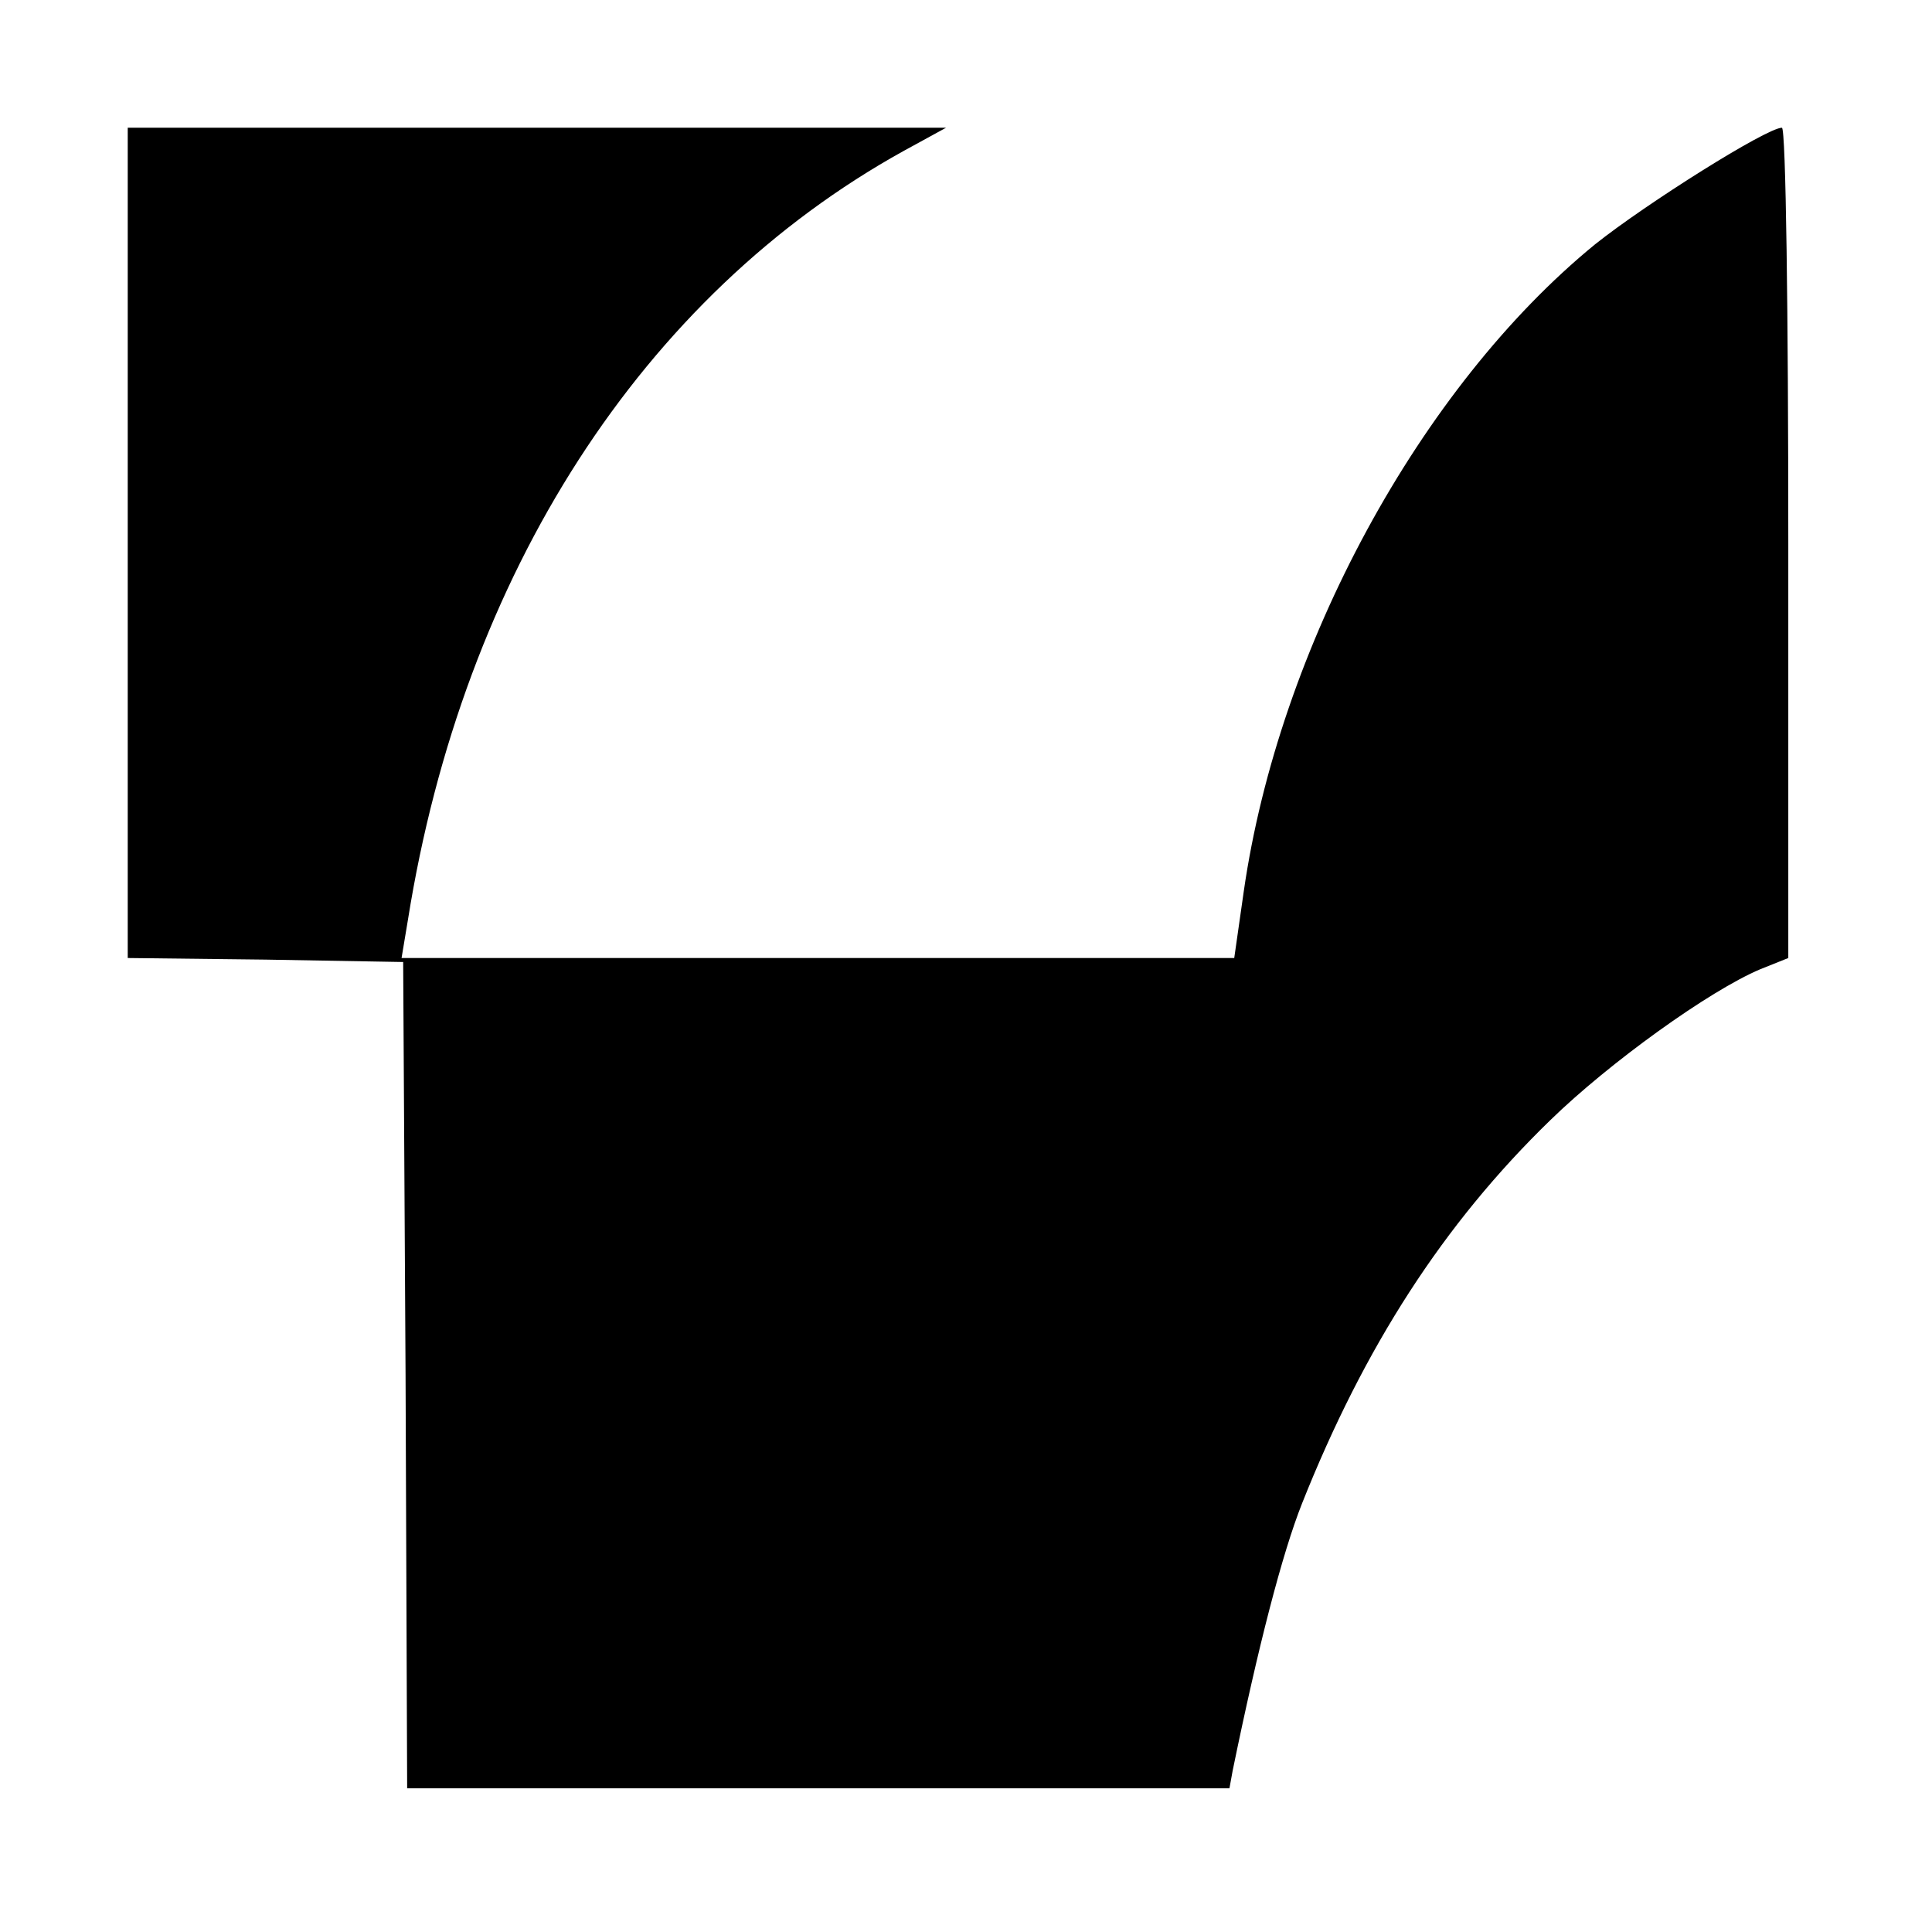 <?xml version="1.0" standalone="no"?>
<!DOCTYPE svg PUBLIC "-//W3C//DTD SVG 20010904//EN"
 "http://www.w3.org/TR/2001/REC-SVG-20010904/DTD/svg10.dtd">
<svg version="1.0" xmlns="http://www.w3.org/2000/svg"
 width="242pt" height="242pt" viewBox="0 0 242 242"
 preserveAspectRatio="xMidYMid meet">
<g transform="translate(0,242) scale(0.1,-0.1)"
fill="#000000" stroke="none">
<path d="M160 1740 l0 -520 173 -2 172 -3 3 -517 2 -518 515 0 515 0 4 22 c32
156 62 272 87 335 78 196 177 350 311 480 74 72 199 162 263 189 l35 14 0 520
c0 286 -3 520 -8 520 -19 0 -170 -95 -234 -146 -219 -179 -396 -505 -440 -810
l-12 -84 -522 0 -521 0 8 48 c69 433 294 782 621 963 l53 29 -512 0 -513 0 0
-520z"/>
</g>
</svg>
